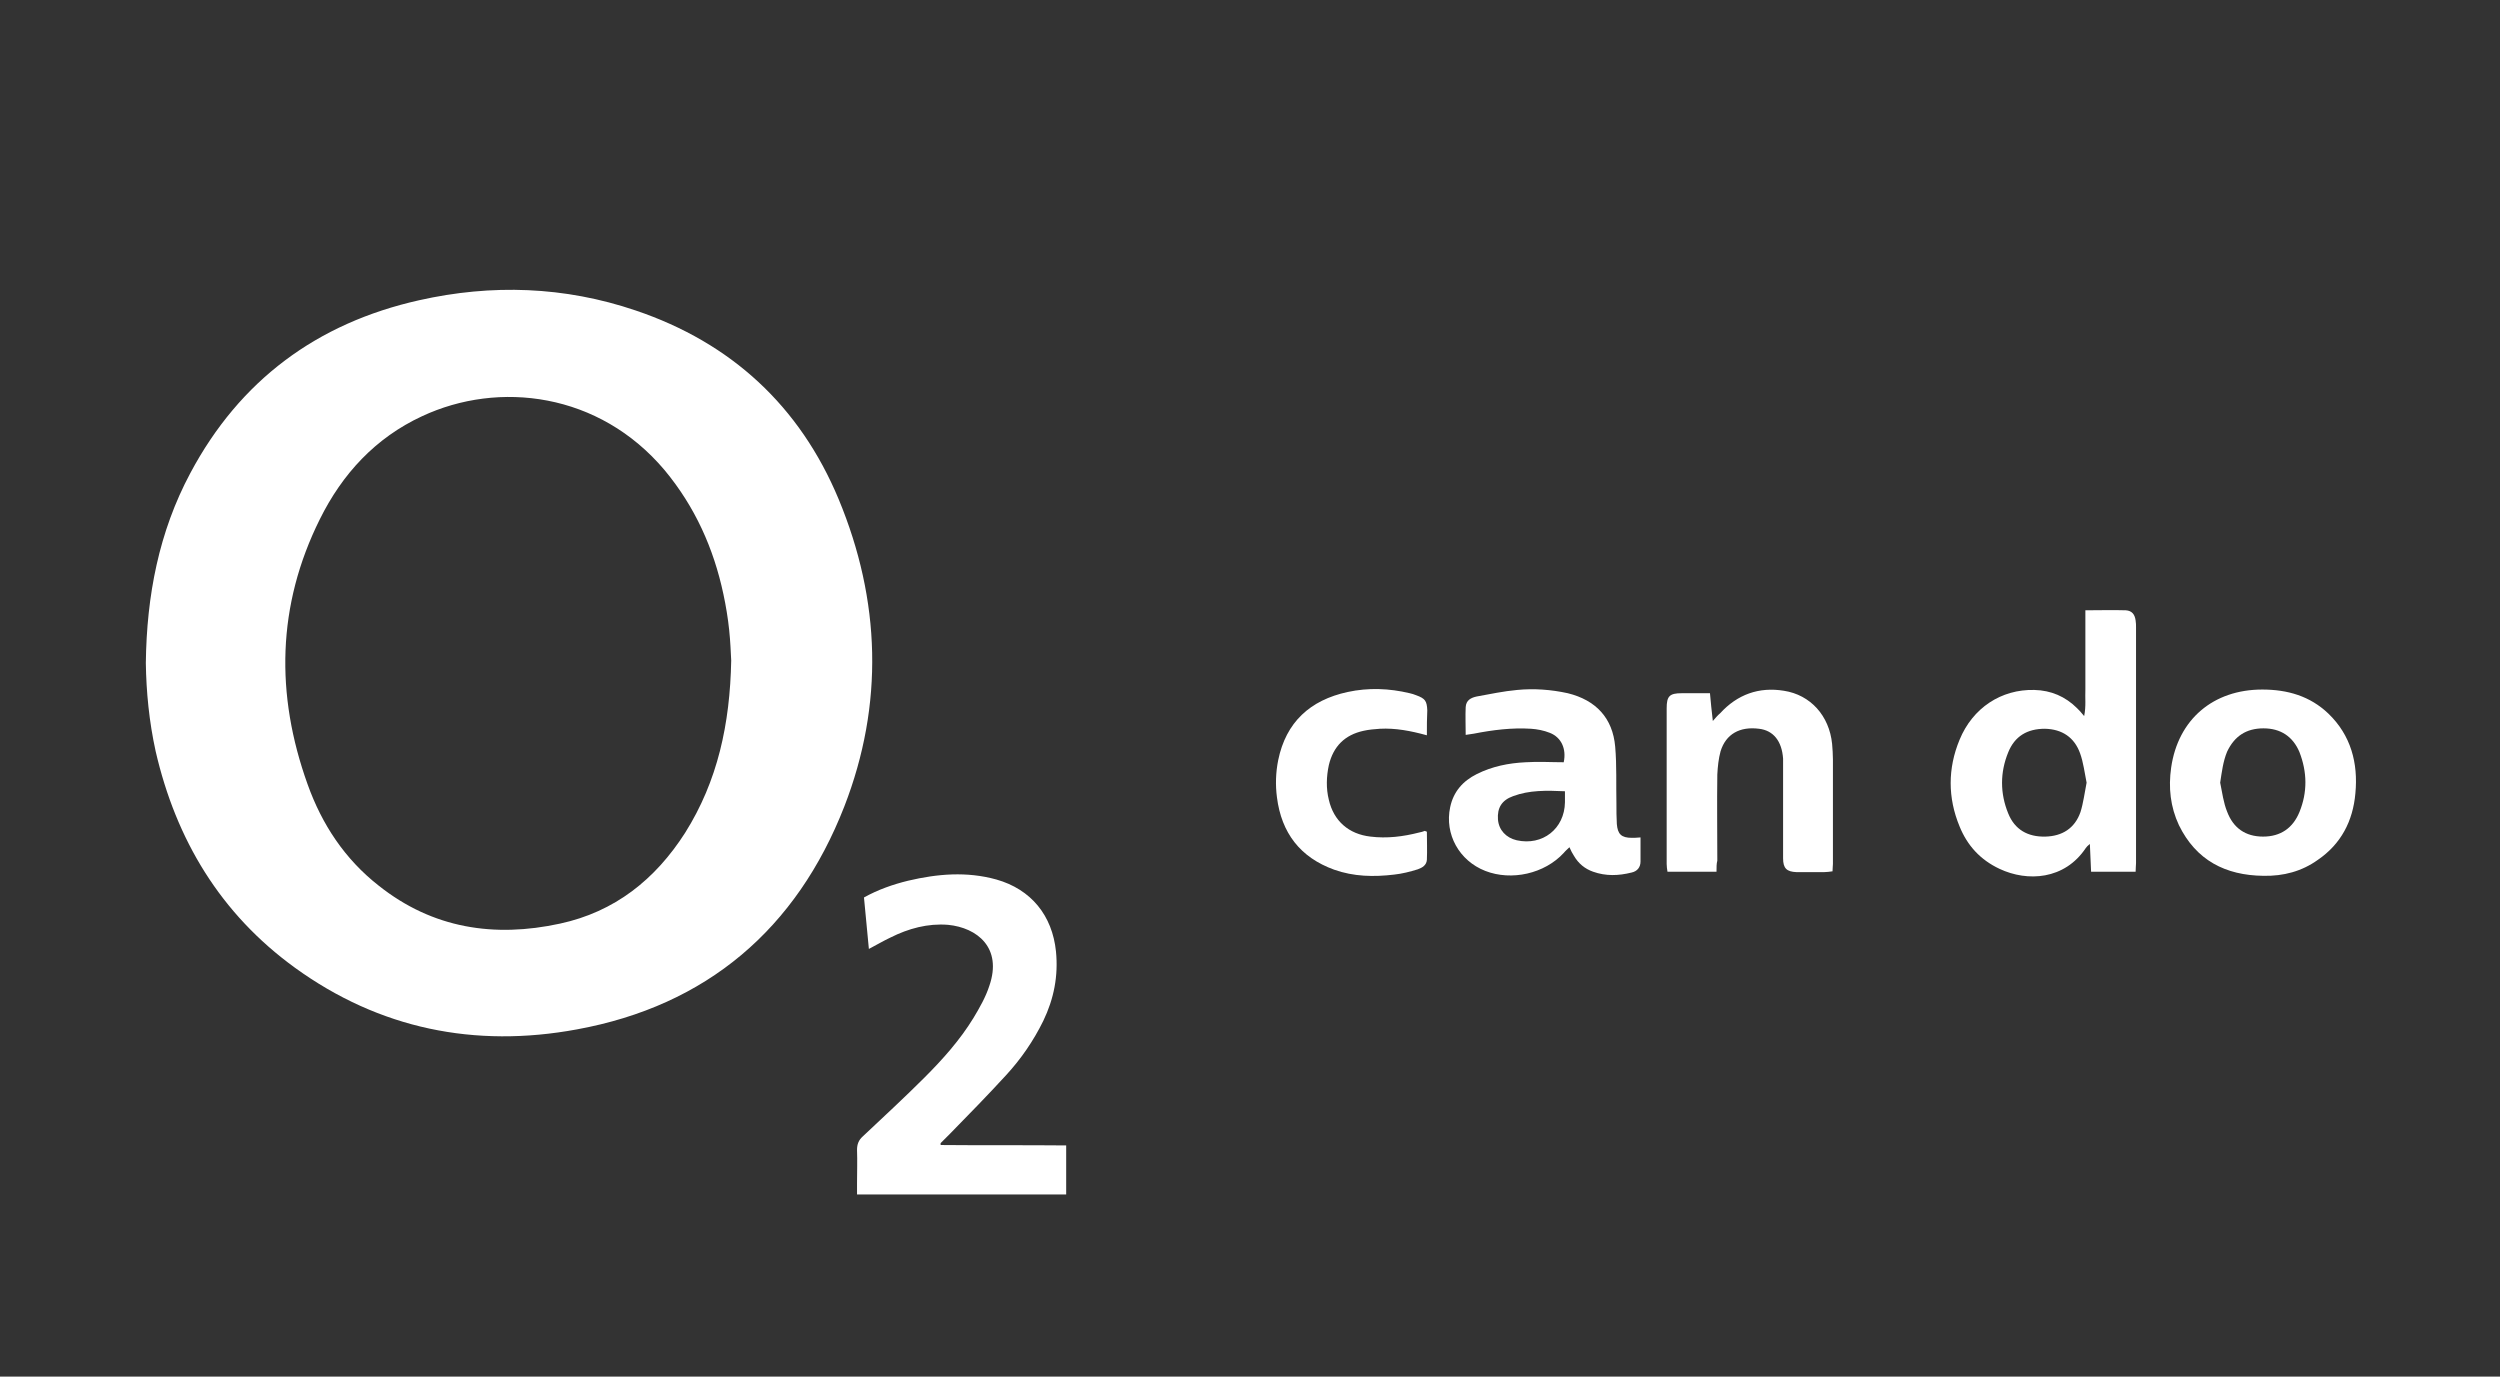 <?xml version="1.0" encoding="utf-8"?><!-- Generator: Adobe Illustrator 27.8.0, SVG Export Plug-In . SVG Version: 6.00 Build 0)  --><svg version="1.1" id="Ebene_1" xmlns="http://www.w3.org/2000/svg" xmlns:xlink="http://www.w3.org/1999/xlink" x="0px" y="0px"	 viewBox="0 0 612 337" style="enable-background:new 0 0 612 337;" xml:space="preserve"><rect x="0" y="0" width="612" height="337" fill="#333333" stroke="none"/><style type="text/css">	.st0{fill:#FFFFFF;}</style><g>	<path class="st0" d="M35.7,162.3c0.2-16.5,3.2-32.1,10.9-46.5c12.1-22.7,31-36.7,56-42.3c17.8-4,35.6-3.4,53,2.5		c23.4,7.9,40.2,23.4,49.7,46.2c10.3,24.8,11.1,50.2,1.4,75.2c-11.7,30-33.7,48.8-65.5,54.6c-24.9,4.6-48.3-0.1-69-15.1		c-18.2-13.2-29.1-31.3-34.1-53C36.5,176.6,35.8,169.3,35.7,162.3z M179,161.7c-0.1-1.9-0.2-4.7-0.5-7.5c-0.3-2.9-0.8-5.9-1.4-8.7		c-2.4-11.3-7-21.5-14.4-30.4c-16-19-40.6-22-59.4-13.2c-11.4,5.3-19.5,14.1-25,25.2c-10.5,21.1-10.9,42.9-3,64.9		c3.5,9.8,9.1,18.3,17.4,24.8c13.2,10.5,28.3,12.8,44.4,9.3c13.4-2.9,23.3-10.8,30.6-22.2C175.7,191.2,178.7,177.2,179,161.7z"/>	<path class="st0" d="M230.3,280.3c10.2,0.1,20.3,0,30.7,0.1c0,4.1,0,8,0,12c-17,0-33.9,0-51.2,0c0-1,0-1.9,0-2.8		c0-2.7,0.1-5.4,0-8.1c0-1.4,0.4-2.4,1.4-3.3c5.1-4.8,10.2-9.5,15.1-14.4c4.5-4.5,8.7-9.2,12-14.6c1.5-2.5,3-5.1,3.9-7.9		c3.2-9.3-3-14.2-10.1-14.9c-5-0.4-9.7,0.9-14.1,3.1c-1.7,0.8-3.4,1.8-5.3,2.8c-0.4-4.4-0.8-8.5-1.2-12.6c3.4-1.9,7.1-3.2,10.8-4.1		c7.2-1.7,14.4-2.3,21.6-0.3c8.5,2.4,13.7,8.8,14.6,17.6c0.6,6-0.5,11.6-3.1,17c-2.4,4.9-5.5,9.4-9.2,13.4c-4.4,4.8-9,9.5-13.6,14.2		c-0.8,0.8-1.6,1.6-2.3,2.3C230.2,280,230.2,280.1,230.3,280.3z"/>	<path class="st0" d="M522.8,213.4c-3.7,0-7.2,0-10.9,0c-0.1-2.2-0.2-4.4-0.3-6.8c-0.5,0.4-0.8,0.7-1,1c-5.2,7.8-14.3,8.3-21.1,5.1		c-4.7-2.2-7.9-5.7-9.8-10.4c-2.9-7-2.9-14.2,0-21.2c3.2-7.8,10.2-12.4,18.3-12.2c4.1,0.1,7.6,1.6,10.5,4.5c0.5,0.5,1,1,1.7,1.9		c0.5-2.4,0.2-4.5,0.3-6.5c0-2.2,0-4.3,0-6.5c0-2.1,0-4.2,0-6.2c0-2.1,0-4.3,0-6.7c3.4,0,6.7-0.1,9.9,0c1.5,0.1,2.2,1,2.4,2.5		c0.1,0.6,0.1,1.1,0.1,1.7c0,19.2,0,38.5,0,57.7C522.9,211.8,522.8,212.5,522.8,213.4z M510.8,191.6c-0.5-2.5-0.8-5-1.6-7.2		c-1.4-3.9-4.4-5.9-8.6-6c-4.3,0-7.4,1.8-9,5.8c-2,4.9-2,10,0,14.9c1.6,4,4.8,5.8,9.1,5.7c4.1-0.1,7.2-2,8.6-6		C510,196.6,510.3,194.1,510.8,191.6z"/>	<path class="st0" d="M401.6,205c0,2.1,0,4,0,5.9c0,1.4-0.8,2.4-2.2,2.7c-3.2,0.8-6.3,0.9-9.4-0.2c-2-0.7-3.6-2-4.7-3.9		c-0.4-0.6-0.7-1.2-1.1-2.1c-0.5,0.5-1,0.9-1.4,1.4c-4.7,5.1-12.8,6.9-19.2,4.4c-6.4-2.5-10-9-8.6-15.6c0.8-3.8,3.1-6.4,6.5-8.1		c3.8-1.9,7.8-2.7,12-2.9c3.1-0.2,6.2,0,9.3,0c0.7-3.3-0.6-6.1-3.4-7.2c-1.5-0.6-3.1-0.9-4.6-1c-4.7-0.3-9.4,0.3-14,1.2		c-0.6,0.1-1.2,0.2-2,0.3c0-2.4-0.1-4.6,0-6.8c0.1-1.7,1.3-2.3,2.7-2.6c3.3-0.6,6.6-1.3,9.9-1.6c4.1-0.4,8.3-0.1,12.4,0.8		c6.9,1.7,11,6.1,11.6,13.1c0.4,4.6,0.2,9.3,0.3,13.9c0,1.7,0,3.4,0.1,5c0.2,2.5,1.1,3.4,3.7,3.4C399.9,205.1,400.6,205.1,401.6,205		z M383.1,193.7c-4.5-0.2-8.7-0.3-12.7,1.2c-2.8,1-3.9,2.9-3.7,5.7c0.2,2.6,2,4.5,4.6,5.1c6.3,1.4,11.7-2.8,11.8-9.3		C383.1,195.6,383.1,194.8,383.1,193.7z"/>	<path class="st0" d="M554.1,214.4c-9.3-0.1-16.5-3.8-20.7-12.4c-2.1-4.5-2.6-9.2-1.9-14.1c1.7-11.8,10.3-19.1,22.3-19.1		c6.2,0,11.7,1.6,16.2,5.9c5.5,5.3,7.3,12.1,6.6,19.5c-0.6,6.8-3.5,12.4-9.2,16.3C563.5,213.3,559,214.5,554.1,214.4z M543.5,191.6		c0.5,2.4,0.8,4.9,1.7,7.1c1.5,4,4.5,6.1,8.8,6.1s7.3-2.1,8.9-6c2-4.9,1.9-9.8,0-14.7c-1.6-3.8-4.6-5.8-8.8-5.8s-7.1,1.9-8.9,5.7		C544.2,186.4,543.9,189,543.5,191.6z"/>	<path class="st0" d="M420.2,213.4c-4.2,0-8,0-12,0c-0.1-0.6-0.2-1.3-0.2-1.9c0-12.7,0-25.4,0-38.1c0-3,0.7-3.7,3.7-3.7		c2.2,0,4.5,0,6.9,0c0.2,2.2,0.4,4.3,0.7,6.8c0.7-0.8,1.2-1.4,1.8-1.9c4.2-4.6,9.5-6.5,15.6-5.5c6.5,1,11.1,6.1,11.8,13		c0.1,1.3,0.2,2.5,0.2,3.8c0,8.5,0,17.1,0,25.6c0,0.5-0.1,1.1-0.1,1.8c-0.8,0.1-1.4,0.2-2.1,0.2c-2.2,0-4.5,0-6.7,0		c-2.4-0.1-3.3-0.9-3.3-3.4c0-3.1,0-6.2,0-9.3c0-4.4,0-8.8,0-13.2c0-0.6,0-1.3,0-1.9c-0.3-4.3-2.4-6.9-5.9-7.3		c-4.7-0.6-8.1,1.3-9.4,5.5c-0.5,1.8-0.7,3.8-0.8,5.7c-0.1,7,0,14.1,0,21.1C420.2,211.4,420.2,212.3,420.2,213.4z"/>	<path class="st0" d="M349.3,180c-4-1.1-7.7-1.8-11.5-1.6c-1.3,0.1-2.7,0.2-4,0.5c-4.6,1-7.4,3.8-8.5,8.4c-0.6,2.8-0.7,5.7,0,8.5		c1.2,5.2,4.9,8.4,10.2,9c4,0.5,8,0,11.9-1c0.5-0.1,0.9-0.2,1.4-0.4c0.1,0,0.1,0.1,0.5,0.2c0,2.2,0.1,4.6,0,6.9		c-0.1,1.3-1.1,1.9-2.2,2.3c-1.9,0.6-3.9,1.1-5.8,1.3c-5,0.6-9.9,0.5-14.7-1.2c-8.3-3-12.9-9-14-17.7c-0.4-3-0.3-6.1,0.3-9.1		c1.9-9.3,7.8-14.7,17-16.7c5.1-1.1,10.2-0.9,15.2,0.3c0.5,0.1,1.1,0.3,1.6,0.5c2.2,0.8,2.6,1.4,2.7,3.7		C349.3,175.8,349.3,177.7,349.3,180z"/></g></svg>